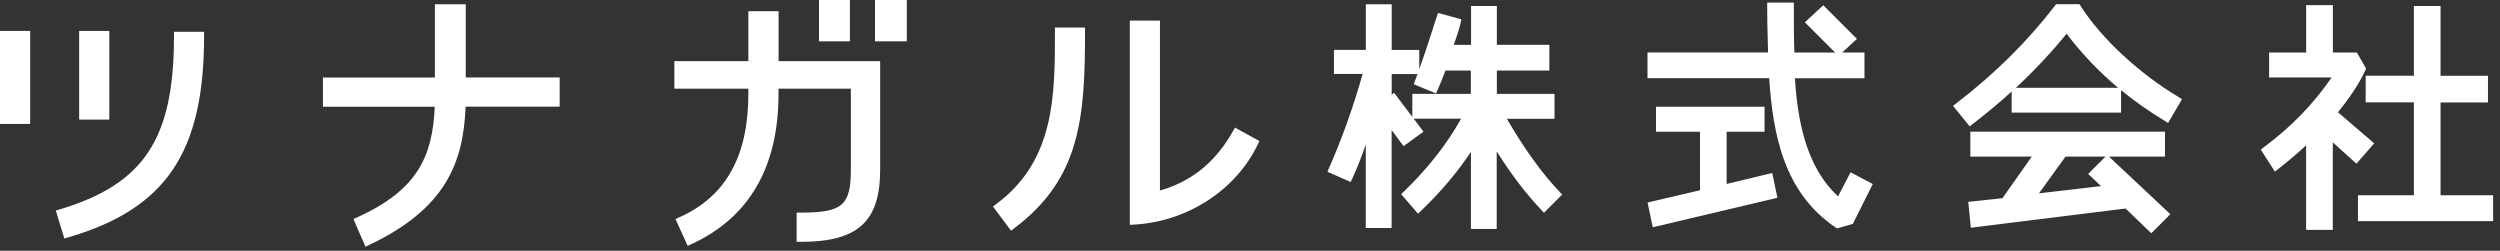 <svg width="349" height="35" viewBox="0 0 349 35" fill="none" xmlns="http://www.w3.org/2000/svg">
<rect x="0" y="0" width="349" height="35" fill="#333333" stroke="none"/>
<g clip-path="url(#clip0_340_26)">
<path d="M15.26 16.7H11.05V4.32H15.26V16.7ZM24.29 5.04C24.29 19.37 20.12 25.69 8.37 29.22L7.79 29.39L8.98 33.3L9.55 33.13C23.18 29.14 28.49 21.26 28.49 5.04V4.44H24.29V5.04ZM0 17.3H4.21V4.32H0V17.3ZM65.03 0.6H60.71V10.82H45.08V14.9H60.69C60.38 21.73 58.39 26.49 49.88 30.33L49.34 30.57L51.02 34.45L51.58 34.18C62.16 29.14 64.68 22.81 65 14.89H78.13V10.81H65.02V0.6H65.03ZM122.15 5.77H126.59V0H122.15V5.77ZM108.68 1.56H104.47V8.53H94.14V12.38H104.47V13.1C104.47 21.8 101.32 27.44 94.85 30.33L94.3 30.58L96 34.32L96.55 34.07C104.6 30.36 108.68 23.31 108.68 13.1V12.38H118.78V23.67C118.78 28.67 117.61 29.68 111.81 29.68H111.21V33.76H111.81C119.77 33.76 122.87 30.93 122.87 23.67V8.53H108.69V1.56H108.68ZM118.65 0H114.33V5.77H118.65V0ZM147.27 4.44C147.27 13.27 147.27 22.41 139.1 28.47L138.62 28.83L141.14 32.2L141.62 31.84C150.79 24.94 151.47 16.51 151.47 4.44V3.84H147.27V4.44ZM172.11 18.33C168.87 24.15 164.4 25.88 161.93 26.6V2.88H157.72V31.39L158.35 31.35C165.74 30.94 172.5 26.56 175.57 20.2L175.82 19.69L172.4 17.81L172.11 18.33ZM217.67 26.74L218.08 27.16L215.54 29.7L215.12 29.25C213.02 27.04 210.94 24.31 208.94 21.13V31.96H205.34V21.2C203.48 24.01 201.21 26.71 198.42 29.39L197.96 29.83L195.6 27.11L196.01 26.71C199.35 23.49 202.02 20.08 203.97 16.57H197.35L198.72 18.38L195.94 20.41L194.27 18.15V31.83H190.66V20.17C190.06 21.9 189.43 23.54 188.8 24.88L188.55 25.41L185.31 23.97L185.55 23.42C187.33 19.39 188.9 14.98 190.23 10.32H186.22V6.96H190.67V0.6H194.28V6.97H198.13V9.65C199.07 7.02 199.85 4.56 200.56 2.36L200.74 1.81L201.3 1.95L204.01 2.7L203.89 3.26C203.71 4.06 203.42 4.89 203.09 5.85C203.04 5.98 203 6.12 202.95 6.26H205.36V0.84H208.96V6.25H216.29V9.85H208.96V13.1H217.01V16.58H210.36C212.8 20.79 215.26 24.2 217.69 26.74H217.67ZM205.33 13.1V9.85H201.78C201.75 9.92 201.73 9.99 201.7 10.07C201.47 10.69 201.15 11.54 200.71 12.51L200.47 13.04L197.36 11.76L197.56 11.22C197.67 10.93 197.77 10.63 197.88 10.34H194.28V13.24L194.61 12.95L197.16 16.32V13.1H205.33ZM256.6 27.41C252.02 23.22 250.93 16.53 250.57 10.93H260.28V7.33H257.17L259.23 5.43L254.53 0.73L251.96 3.11L256.18 7.33H250.5C250.42 5.82 250.42 3.73 250.42 0.96V0.36H246.7V0.96C246.7 2.79 246.74 4.34 246.78 5.62C246.8 6.25 246.81 6.82 246.82 7.32H229.99V10.92H246.98C247.51 18.9 249.07 26.88 256.22 31.73L256.45 31.89L258.65 31.26L261.44 25.69L258.34 24.05L256.6 27.4V27.41ZM241.04 25.67V18.39H246.33V14.9H231.18V18.39H237.32V26.56L230 28.27L230.73 31.73L248.13 27.61L247.4 24.15L241.05 25.68L241.04 25.67ZM304.1 13.54L304.61 13.84L302.67 17.16L302.15 16.84C299.98 15.53 297.96 14.11 296.1 12.58V15.72H280.83V12.77C279.13 14.32 277.33 15.82 275.43 17.28L274.97 17.64L272.64 14.78L273.13 14.4C278.43 10.34 283.05 5.77 286.85 0.82L287.03 0.59H290.3L290.48 0.87C293.31 5.33 298.66 10.29 304.11 13.53L304.1 13.54ZM295.69 12.26C293 10 290.62 7.5 288.5 4.71C286.32 7.38 283.97 9.88 281.41 12.26H295.69ZM294.41 21.86L302.98 29.9L300.32 32.56L296.73 29.11L275.13 31.79L274.77 28.18L279.54 27.67L283.64 21.86H275.06V18.38H302.23V21.86H294.41ZM293.93 21.86H288.35L284.64 26.99L293.3 25.98L291.51 24.28L293.93 21.86ZM340.7 27.27V14.3H347.32V10.58H340.7V0.84H336.98V10.57H330.25V14.29H336.98V27.26H329.17V30.87H348.04V27.26H340.71L340.7 27.27ZM326.39 15.66C328.14 13.48 329.36 11.63 330.18 9.86L330.31 9.58L329.02 7.33H325.67V0.72H321.94V7.33H316.77V10.81H325.5C322.94 14.54 319.84 17.73 316.05 20.54L315.6 20.88L317.58 23.96L318.1 23.55C319.63 22.34 320.84 21.31 321.93 20.29V32.09H325.66V19.87L328.96 22.85L331.44 20.01L326.38 15.67L326.39 15.66Z" fill="white"/>
</g>
<defs>
<clipPath id="clip0_340_26">
<rect width="348.03" height="34.46" fill="white"/>
</clipPath>
</defs>
</svg>
